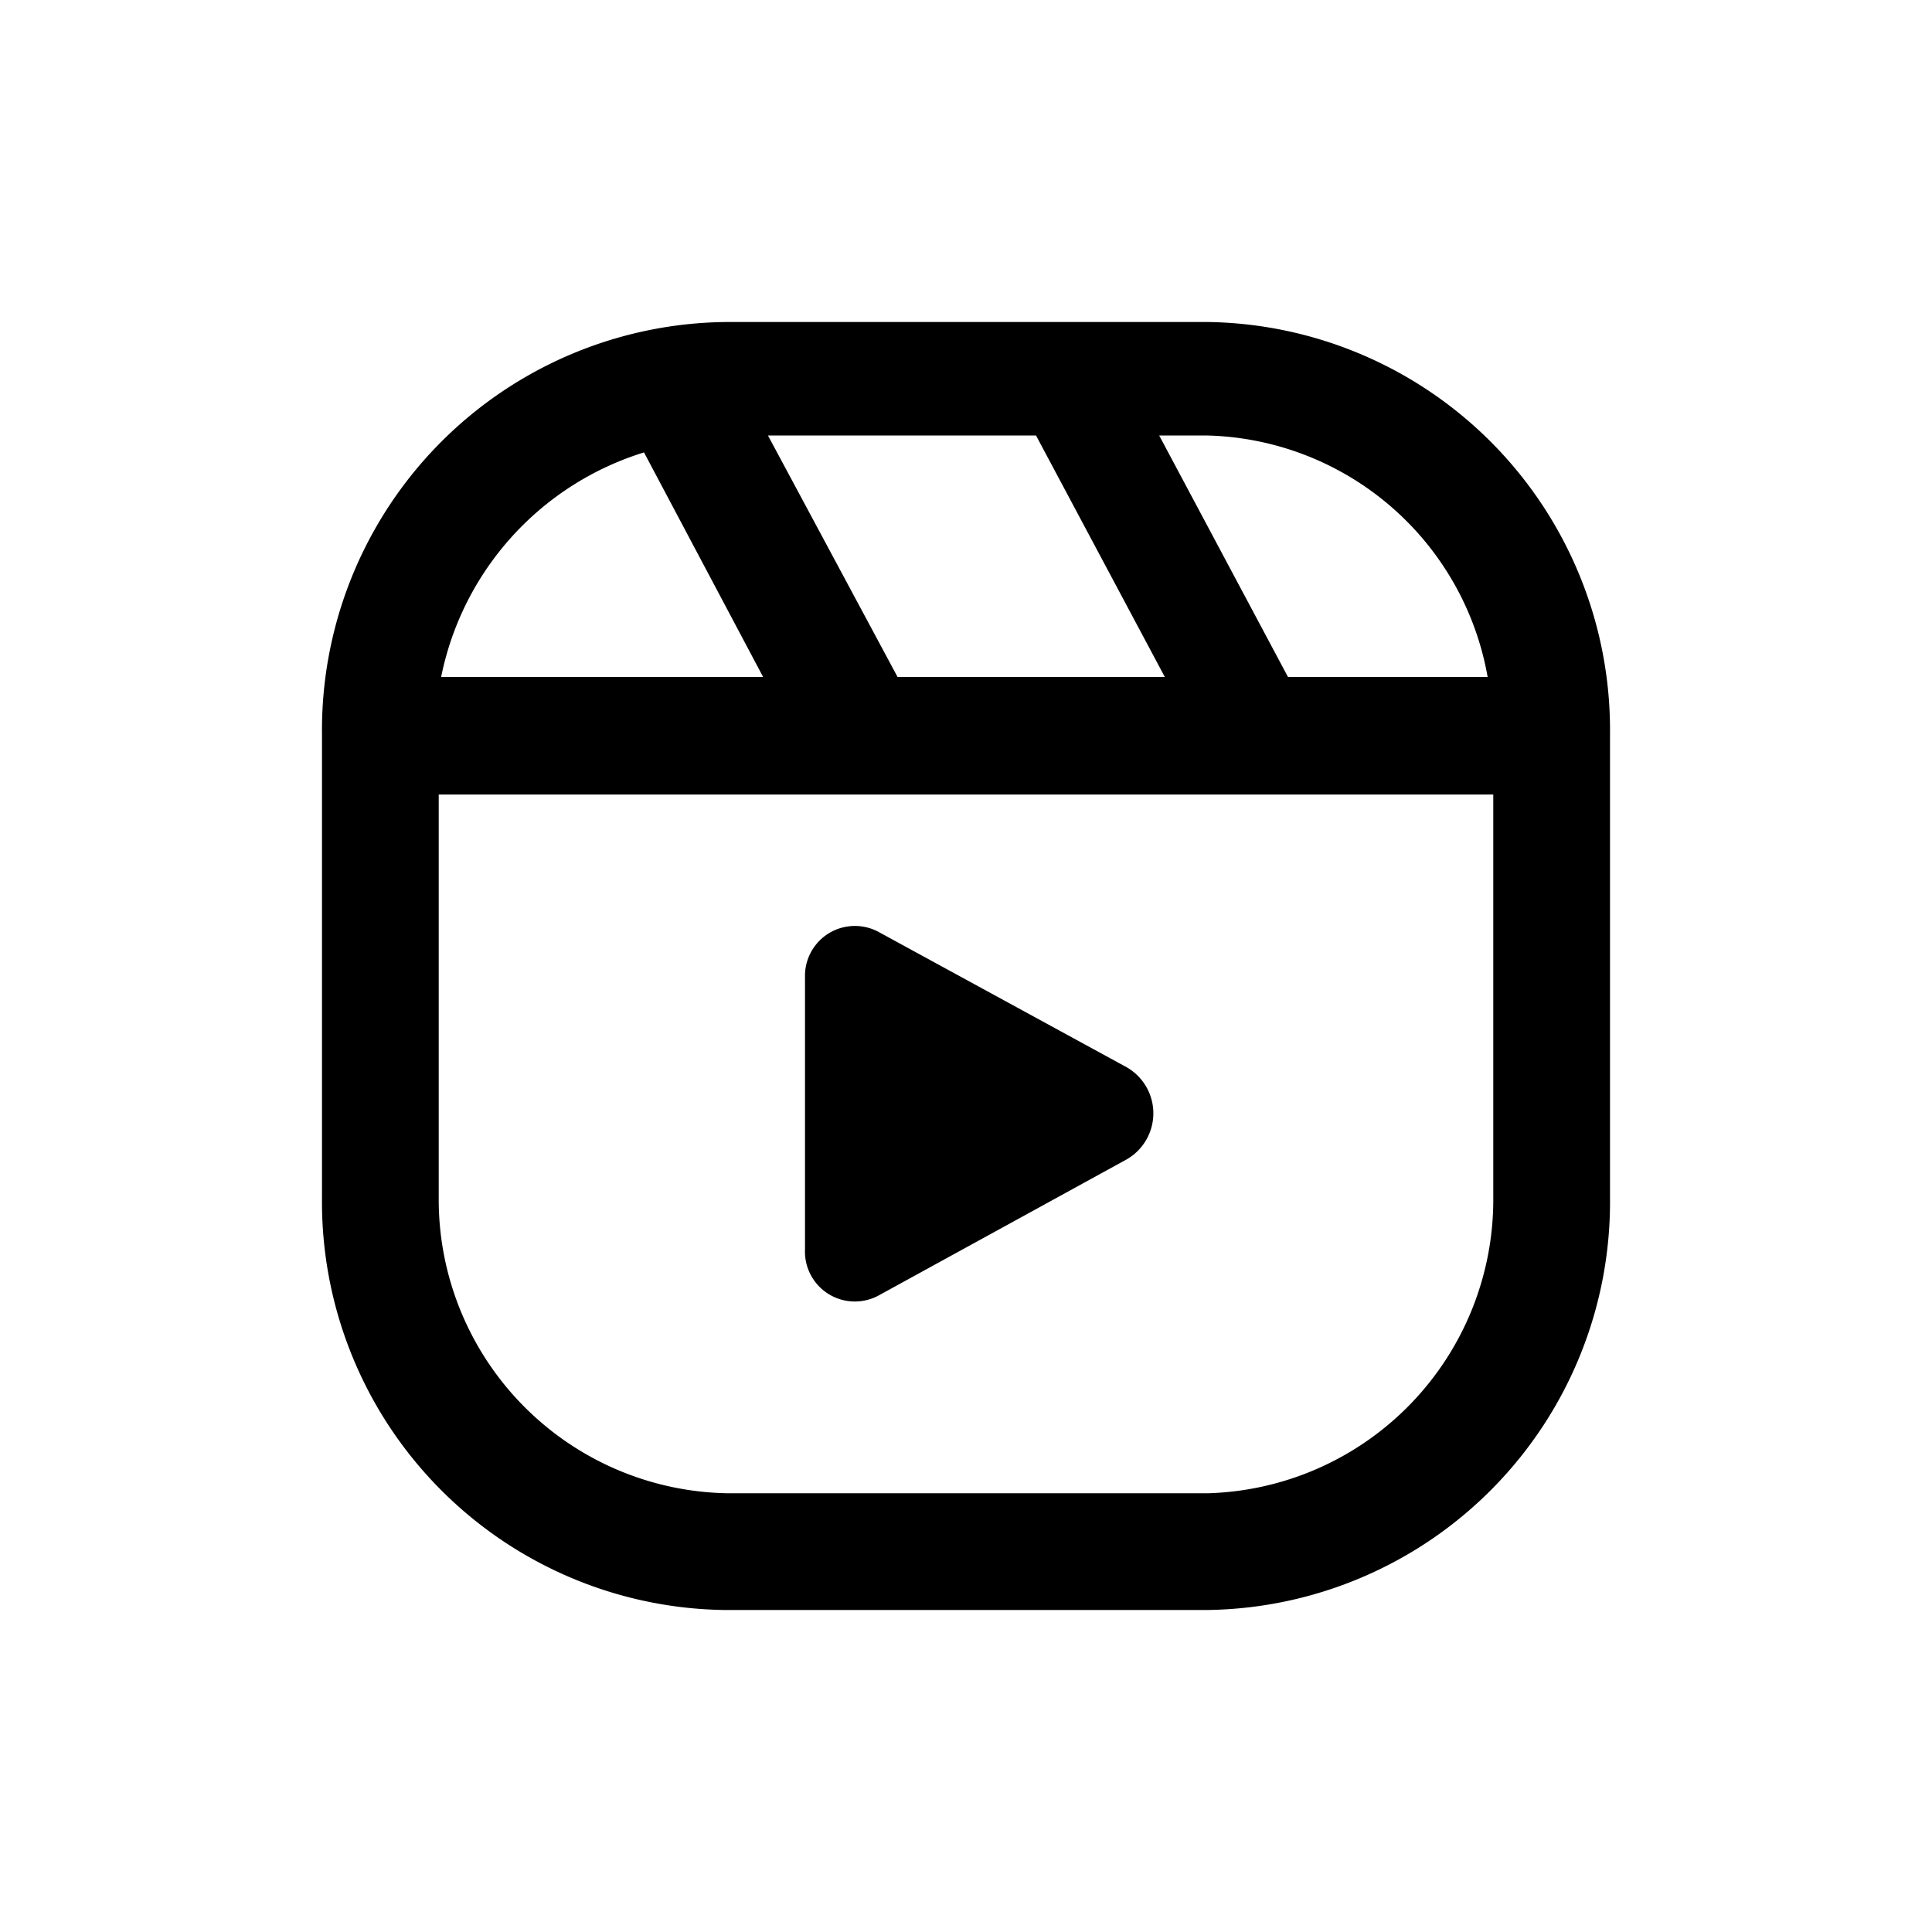 <svg xmlns="http://www.w3.org/2000/svg" xmlns:xlink="http://www.w3.org/1999/xlink" width="24" height="24" viewBox="0 0 24 24"><defs><linearGradient id="a" x1="-14.26" y1="-12.31" x2="-10.15" y2="-12.31" gradientTransform="matrix(2.81, 0, 0, -2.81, 46.66, -22.59)" gradientUnits="userSpaceOnUse"><stop offset="0"/><stop offset="0.5"/><stop offset="1"/></linearGradient><linearGradient id="b" x1="-13.76" y1="-12.96" x2="-9.31" y2="-12.96" xlink:href="#a"/></defs><path d="M15,4H9.05A5.07,5.07,0,0,0,4,9.13v5.74a5.07,5.07,0,0,0,5,5.13H15a5.07,5.07,0,0,0,5-5.13V9.13A5.07,5.07,0,0,0,15,4Zm3.53,4.41H16l-1.6-3H15A3.63,3.63,0,0,1,18.48,8.41Zm-7.38,0-1.61-3h3.33l1.6,3ZM8,5.62,9.48,8.41h-4A3.68,3.68,0,0,1,8,5.62Zm7,12.93H9.05a3.65,3.65,0,0,1-3.6-3.68v-5h13.1v5A3.65,3.65,0,0,1,15,18.55Z" style="fill:url(#a)"/><path d="M14,13.26l-3.08-1.68a.62.62,0,0,0-.92.56v3.38a.62.62,0,0,0,.92.57L14,14.4A.66.66,0,0,0,14,13.26Z" style="fill:url(#b)"/></svg>